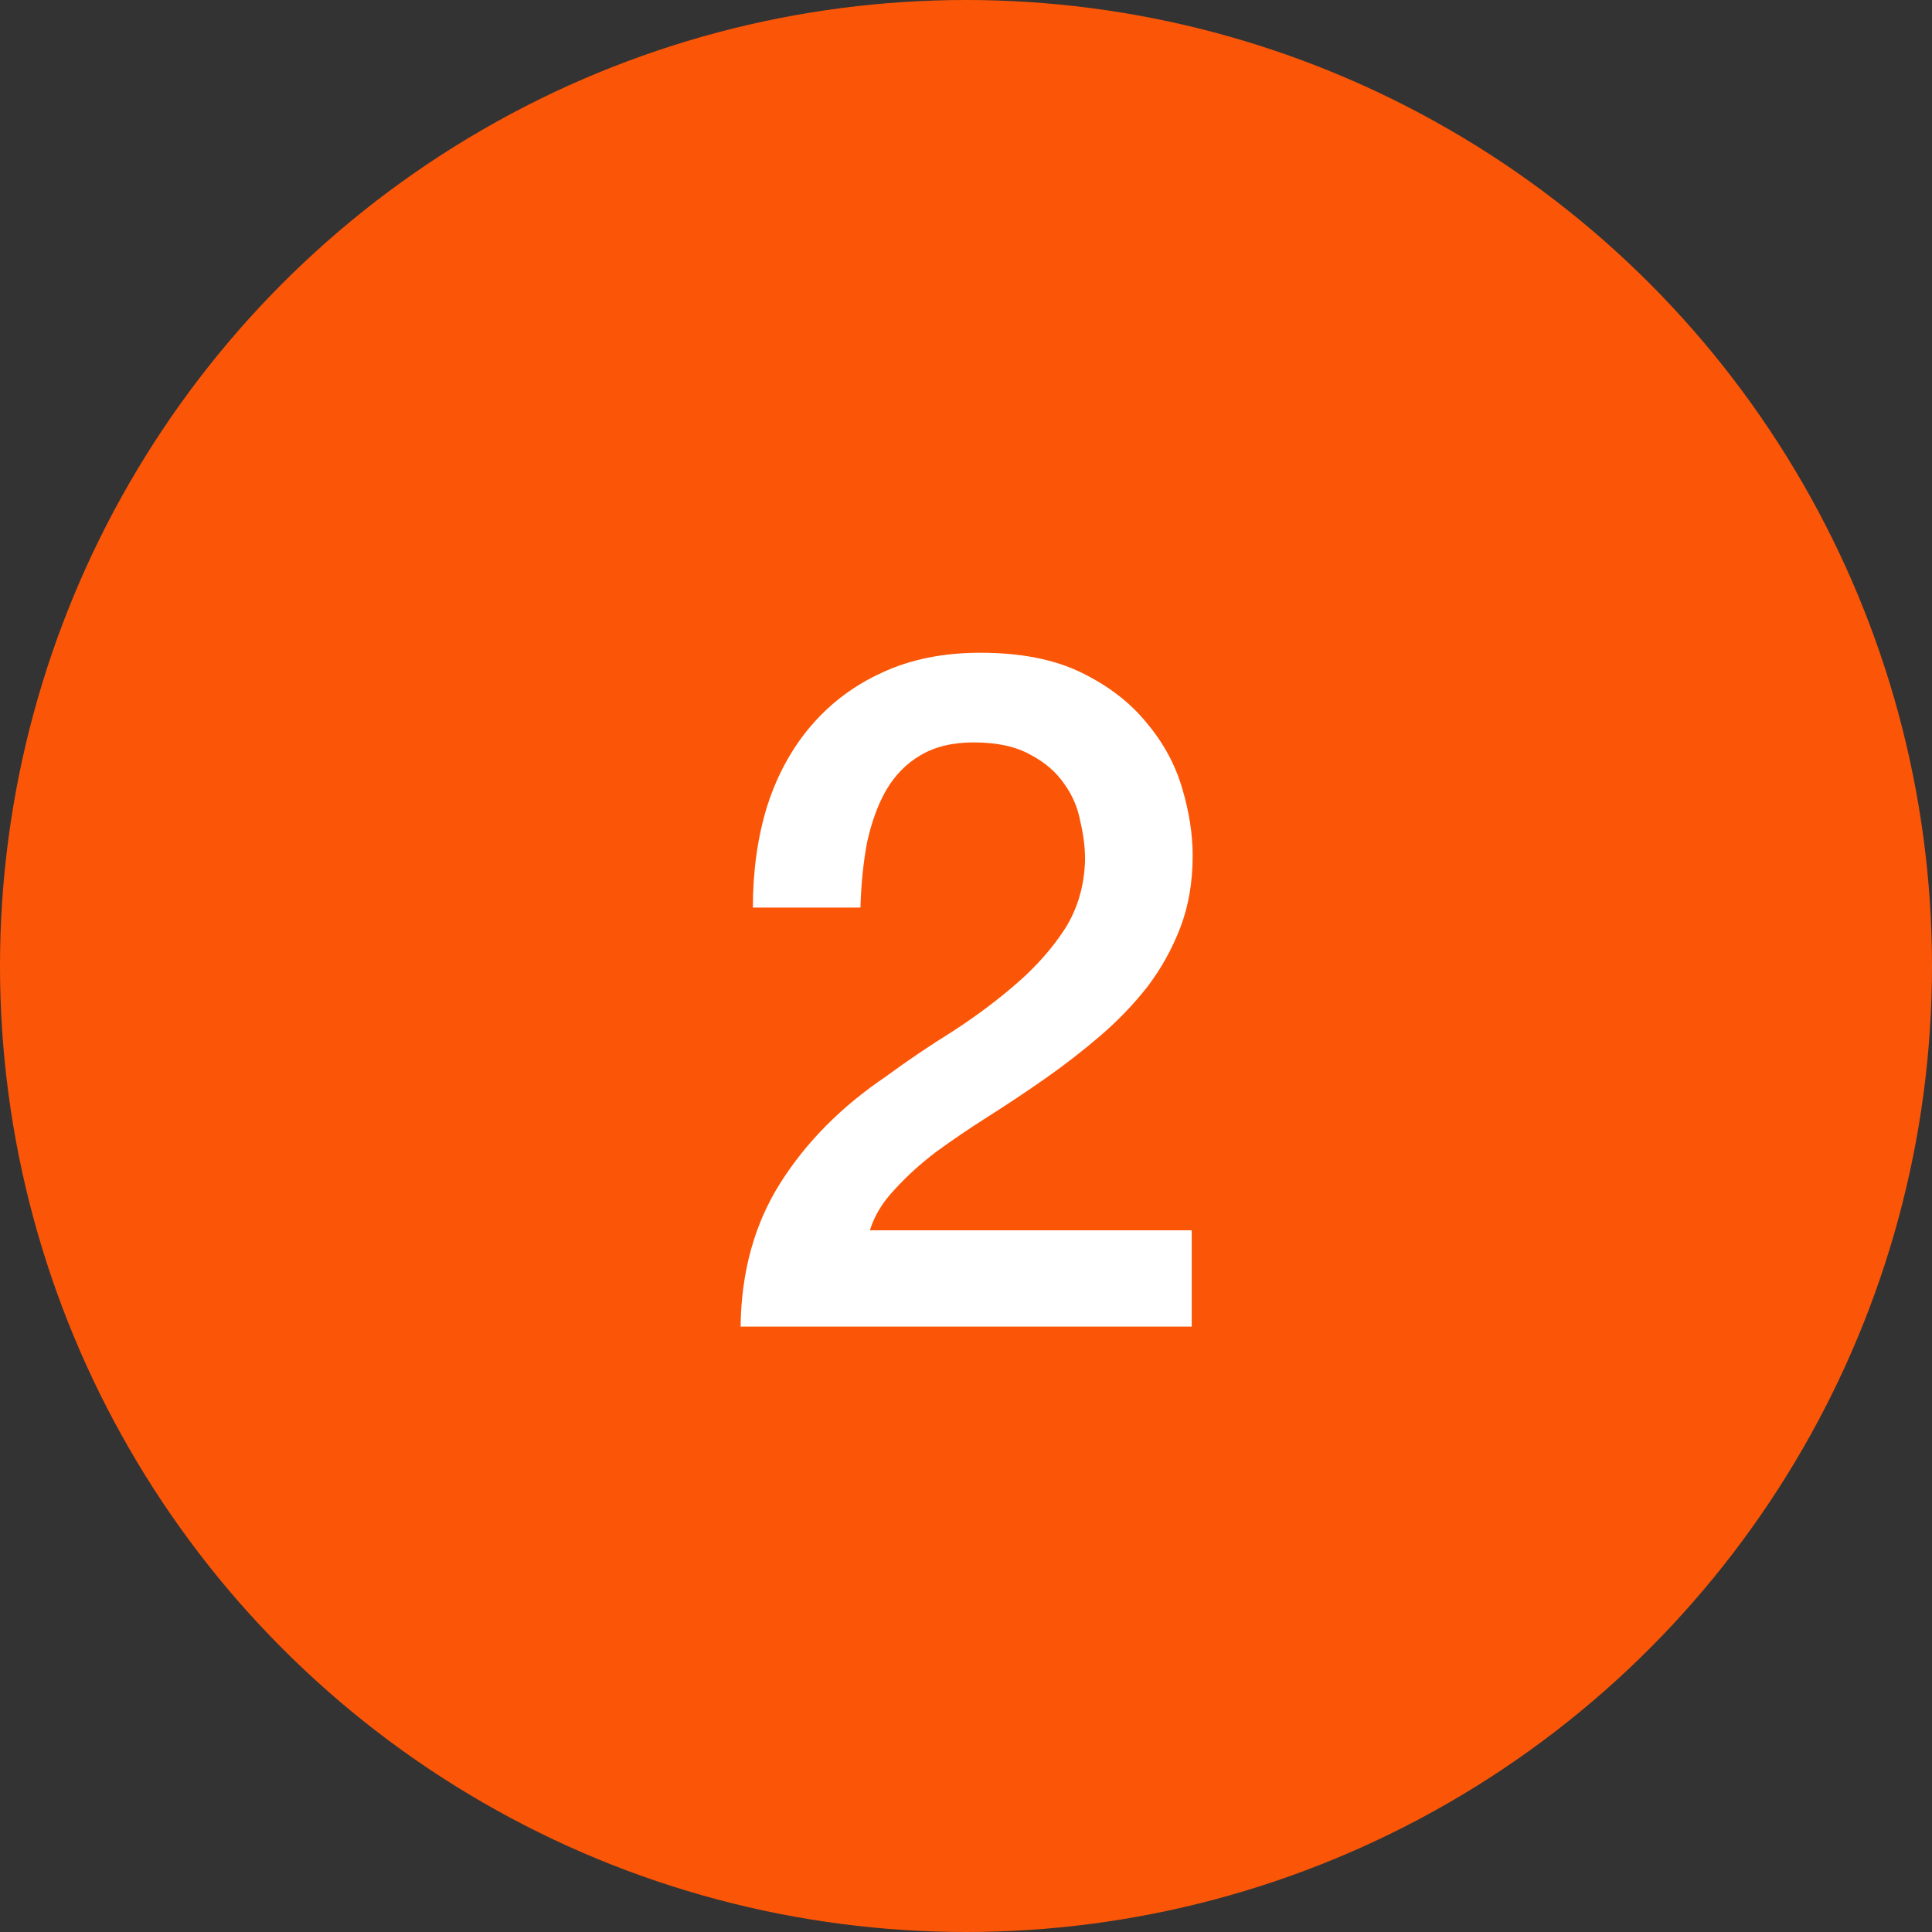 <svg width="217" height="217" viewBox="0 0 217 217" fill="none" xmlns="http://www.w3.org/2000/svg">
<rect x="0" y="0" width="217" height="217" fill="#333333" stroke="none"/>
<circle cx="108.5" cy="108.5" r="108.5" fill="#FB5607"/>
<path d="M133.852 149H83.184C83.254 142.852 84.739 137.481 87.636 132.888C90.533 128.295 94.49 124.302 99.508 120.91C101.91 119.143 104.419 117.447 107.034 115.822C109.648 114.126 112.051 112.324 114.242 110.416C116.432 108.508 118.234 106.459 119.648 104.268C121.061 102.007 121.803 99.427 121.874 96.53C121.874 95.187 121.697 93.774 121.344 92.29C121.061 90.735 120.46 89.322 119.542 88.05C118.623 86.707 117.351 85.612 115.726 84.764C114.1 83.845 111.98 83.386 109.366 83.386C106.963 83.386 104.949 83.881 103.324 84.87C101.769 85.789 100.497 87.096 99.508 88.792C98.589 90.417 97.882 92.361 97.388 94.622C96.964 96.883 96.716 99.321 96.646 101.936H84.562C84.562 97.837 85.092 94.057 86.152 90.594C87.282 87.061 88.943 84.022 91.134 81.478C93.325 78.934 95.975 76.955 99.084 75.542C102.264 74.058 105.938 73.316 110.108 73.316C114.63 73.316 118.411 74.058 121.45 75.542C124.488 77.026 126.926 78.899 128.764 81.16C130.672 83.421 132.014 85.895 132.792 88.58C133.569 91.195 133.958 93.703 133.958 96.106C133.958 99.074 133.498 101.759 132.58 104.162C131.661 106.565 130.424 108.791 128.87 110.84C127.315 112.819 125.548 114.656 123.57 116.352C121.591 118.048 119.542 119.638 117.422 121.122C115.302 122.606 113.182 124.019 111.062 125.362C108.942 126.705 106.963 128.047 105.126 129.39C103.359 130.733 101.804 132.146 100.462 133.63C99.119 135.043 98.201 136.563 97.706 138.188H133.852V149Z" fill="white"/>
</svg>
